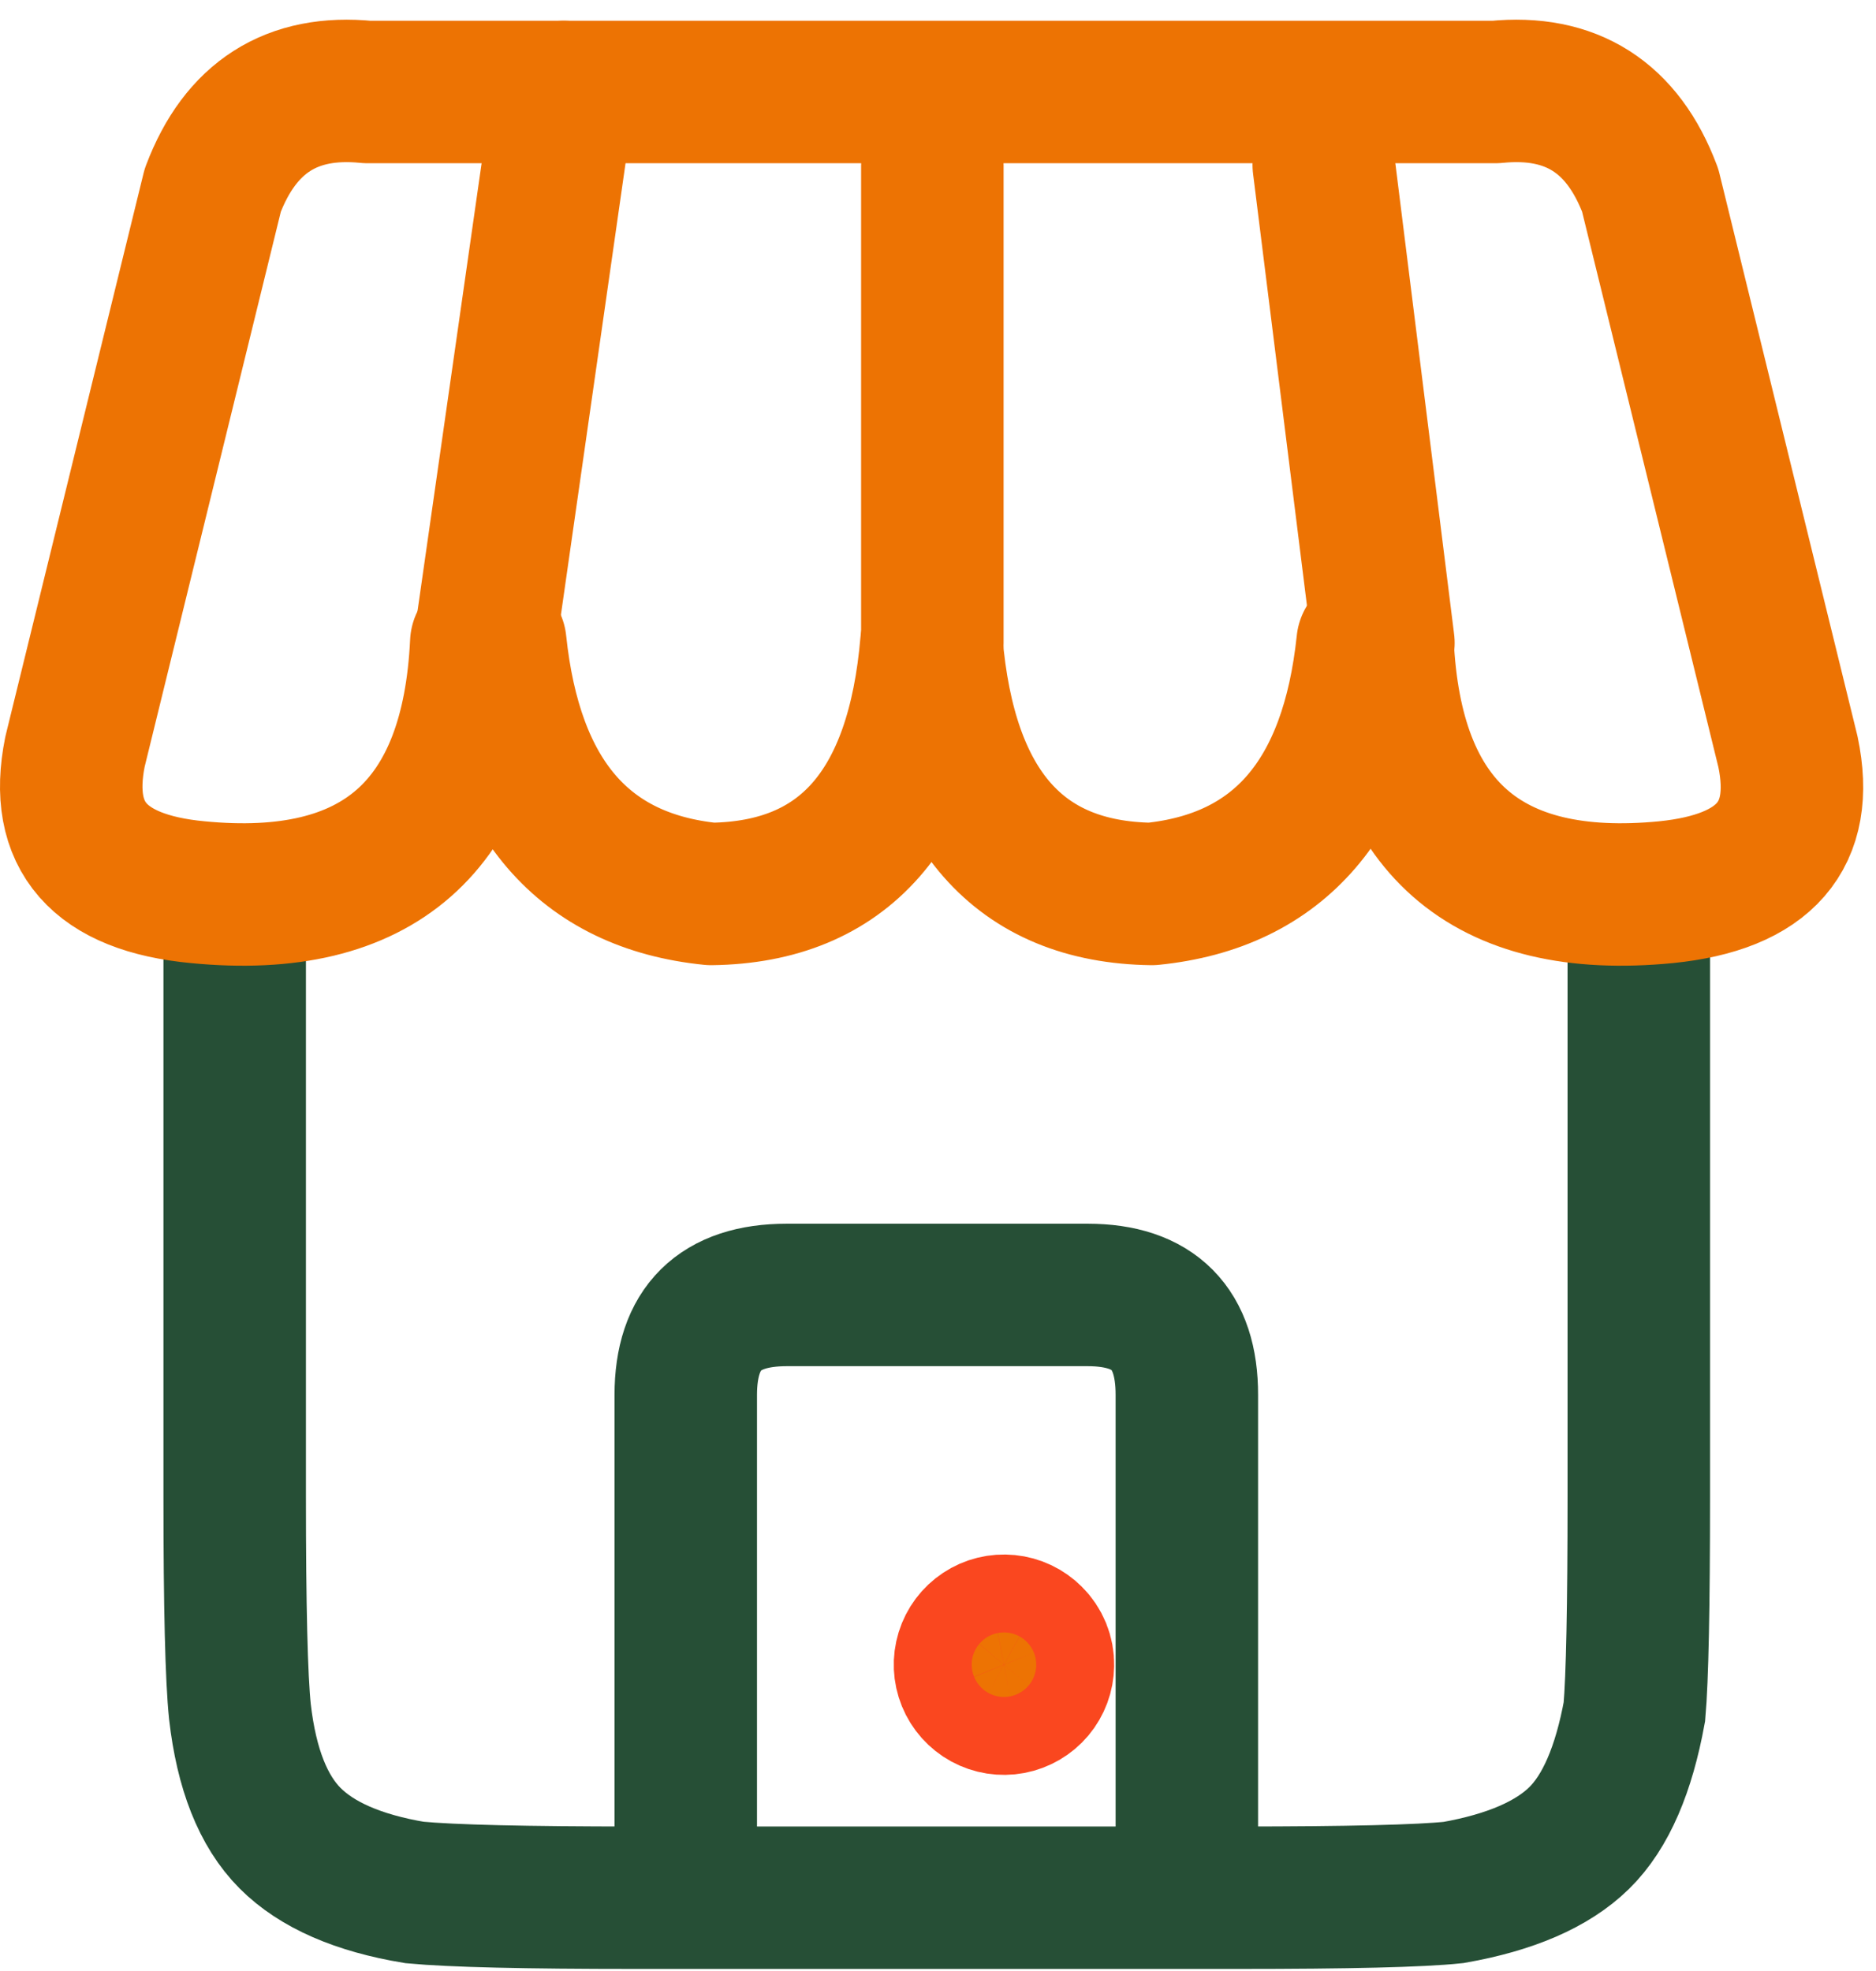 <svg width="79" height="83" viewBox="0 0 79 83" fill="none" xmlns="http://www.w3.org/2000/svg">
<path d="M43.918 70.134C43.913 69.756 43.777 69.391 43.534 69.101C43.29 68.811 42.953 68.614 42.581 68.544C42.209 68.474 41.824 68.535 41.492 68.716C41.16 68.898 40.9 69.188 40.758 69.539C40.615 69.89 40.598 70.279 40.71 70.641C40.822 71.003 41.055 71.315 41.371 71.524C41.686 71.734 42.065 71.827 42.441 71.789C42.818 71.752 43.17 71.585 43.438 71.317C43.594 71.163 43.717 70.978 43.8 70.775C43.882 70.572 43.923 70.354 43.918 70.134Z" fill="#ED7303"/>
<path d="M43.918 70.134C43.913 70.513 43.777 70.878 43.534 71.168C43.29 71.458 42.953 71.654 42.581 71.725C42.209 71.795 41.824 71.734 41.492 71.553C41.16 71.371 40.9 71.08 40.758 70.73C40.615 70.379 40.598 69.99 40.71 69.628C40.822 69.266 41.055 68.954 41.371 68.745C41.686 68.535 42.065 68.442 42.441 68.48C42.818 68.517 43.17 68.684 43.438 68.952C43.594 69.106 43.717 69.291 43.8 69.494C43.882 69.697 43.923 69.915 43.918 70.134Z" stroke="#FA471F" stroke-width="6" stroke-linecap="round" stroke-linejoin="round"/>
<path d="M39.262 27.082V6.978M58.257 27.082L55.744 6.941M20.119 29.188L23.741 3.874" stroke="#ED7303" stroke-width="6" stroke-linecap="round" stroke-linejoin="round"/>
<path d="M9.883 37.651V63.039C9.883 67.671 9.957 70.689 10.104 72.093C10.38 74.507 11.083 76.281 12.211 77.415C13.339 78.548 15.088 79.312 17.459 79.706C19.03 79.854 22.135 79.927 26.771 79.927H28.878H49.979H52.122C56.779 79.927 59.809 79.854 61.213 79.706C63.601 79.284 65.367 78.523 66.498 77.415C67.629 76.306 68.383 74.51 68.826 72.093C68.949 70.689 69.011 67.671 69.011 63.039V37.688" stroke="#264F36" stroke-width="6"/>
<path d="M28.878 79.891V58.752C28.878 55.944 30.294 54.54 33.128 54.54H45.803C48.592 54.54 49.984 55.944 49.979 58.752V79.891" stroke="#264F36" stroke-width="6" stroke-linecap="round" stroke-linejoin="round"/>
<path d="M20.267 27.082C19.898 34.818 15.919 38.316 8.331 37.577C4.167 37.188 2.442 35.217 3.157 31.664L8.959 8.013C10.122 4.934 12.29 3.554 15.463 3.874H62.987C66.165 3.554 68.333 4.934 69.491 8.013L75.293 31.664C76.032 35.187 74.32 37.158 70.156 37.577C62.563 38.316 58.585 34.818 58.22 27.082M20.858 27.082C21.543 33.586 24.574 37.109 29.949 37.651C35.542 37.577 38.634 34.054 39.225 27.082C39.816 34.049 42.908 37.572 48.501 37.651C53.877 37.109 56.907 33.586 57.592 27.082" stroke="#ED7303" stroke-width="6" stroke-linecap="round" stroke-linejoin="round"/>
</svg>
